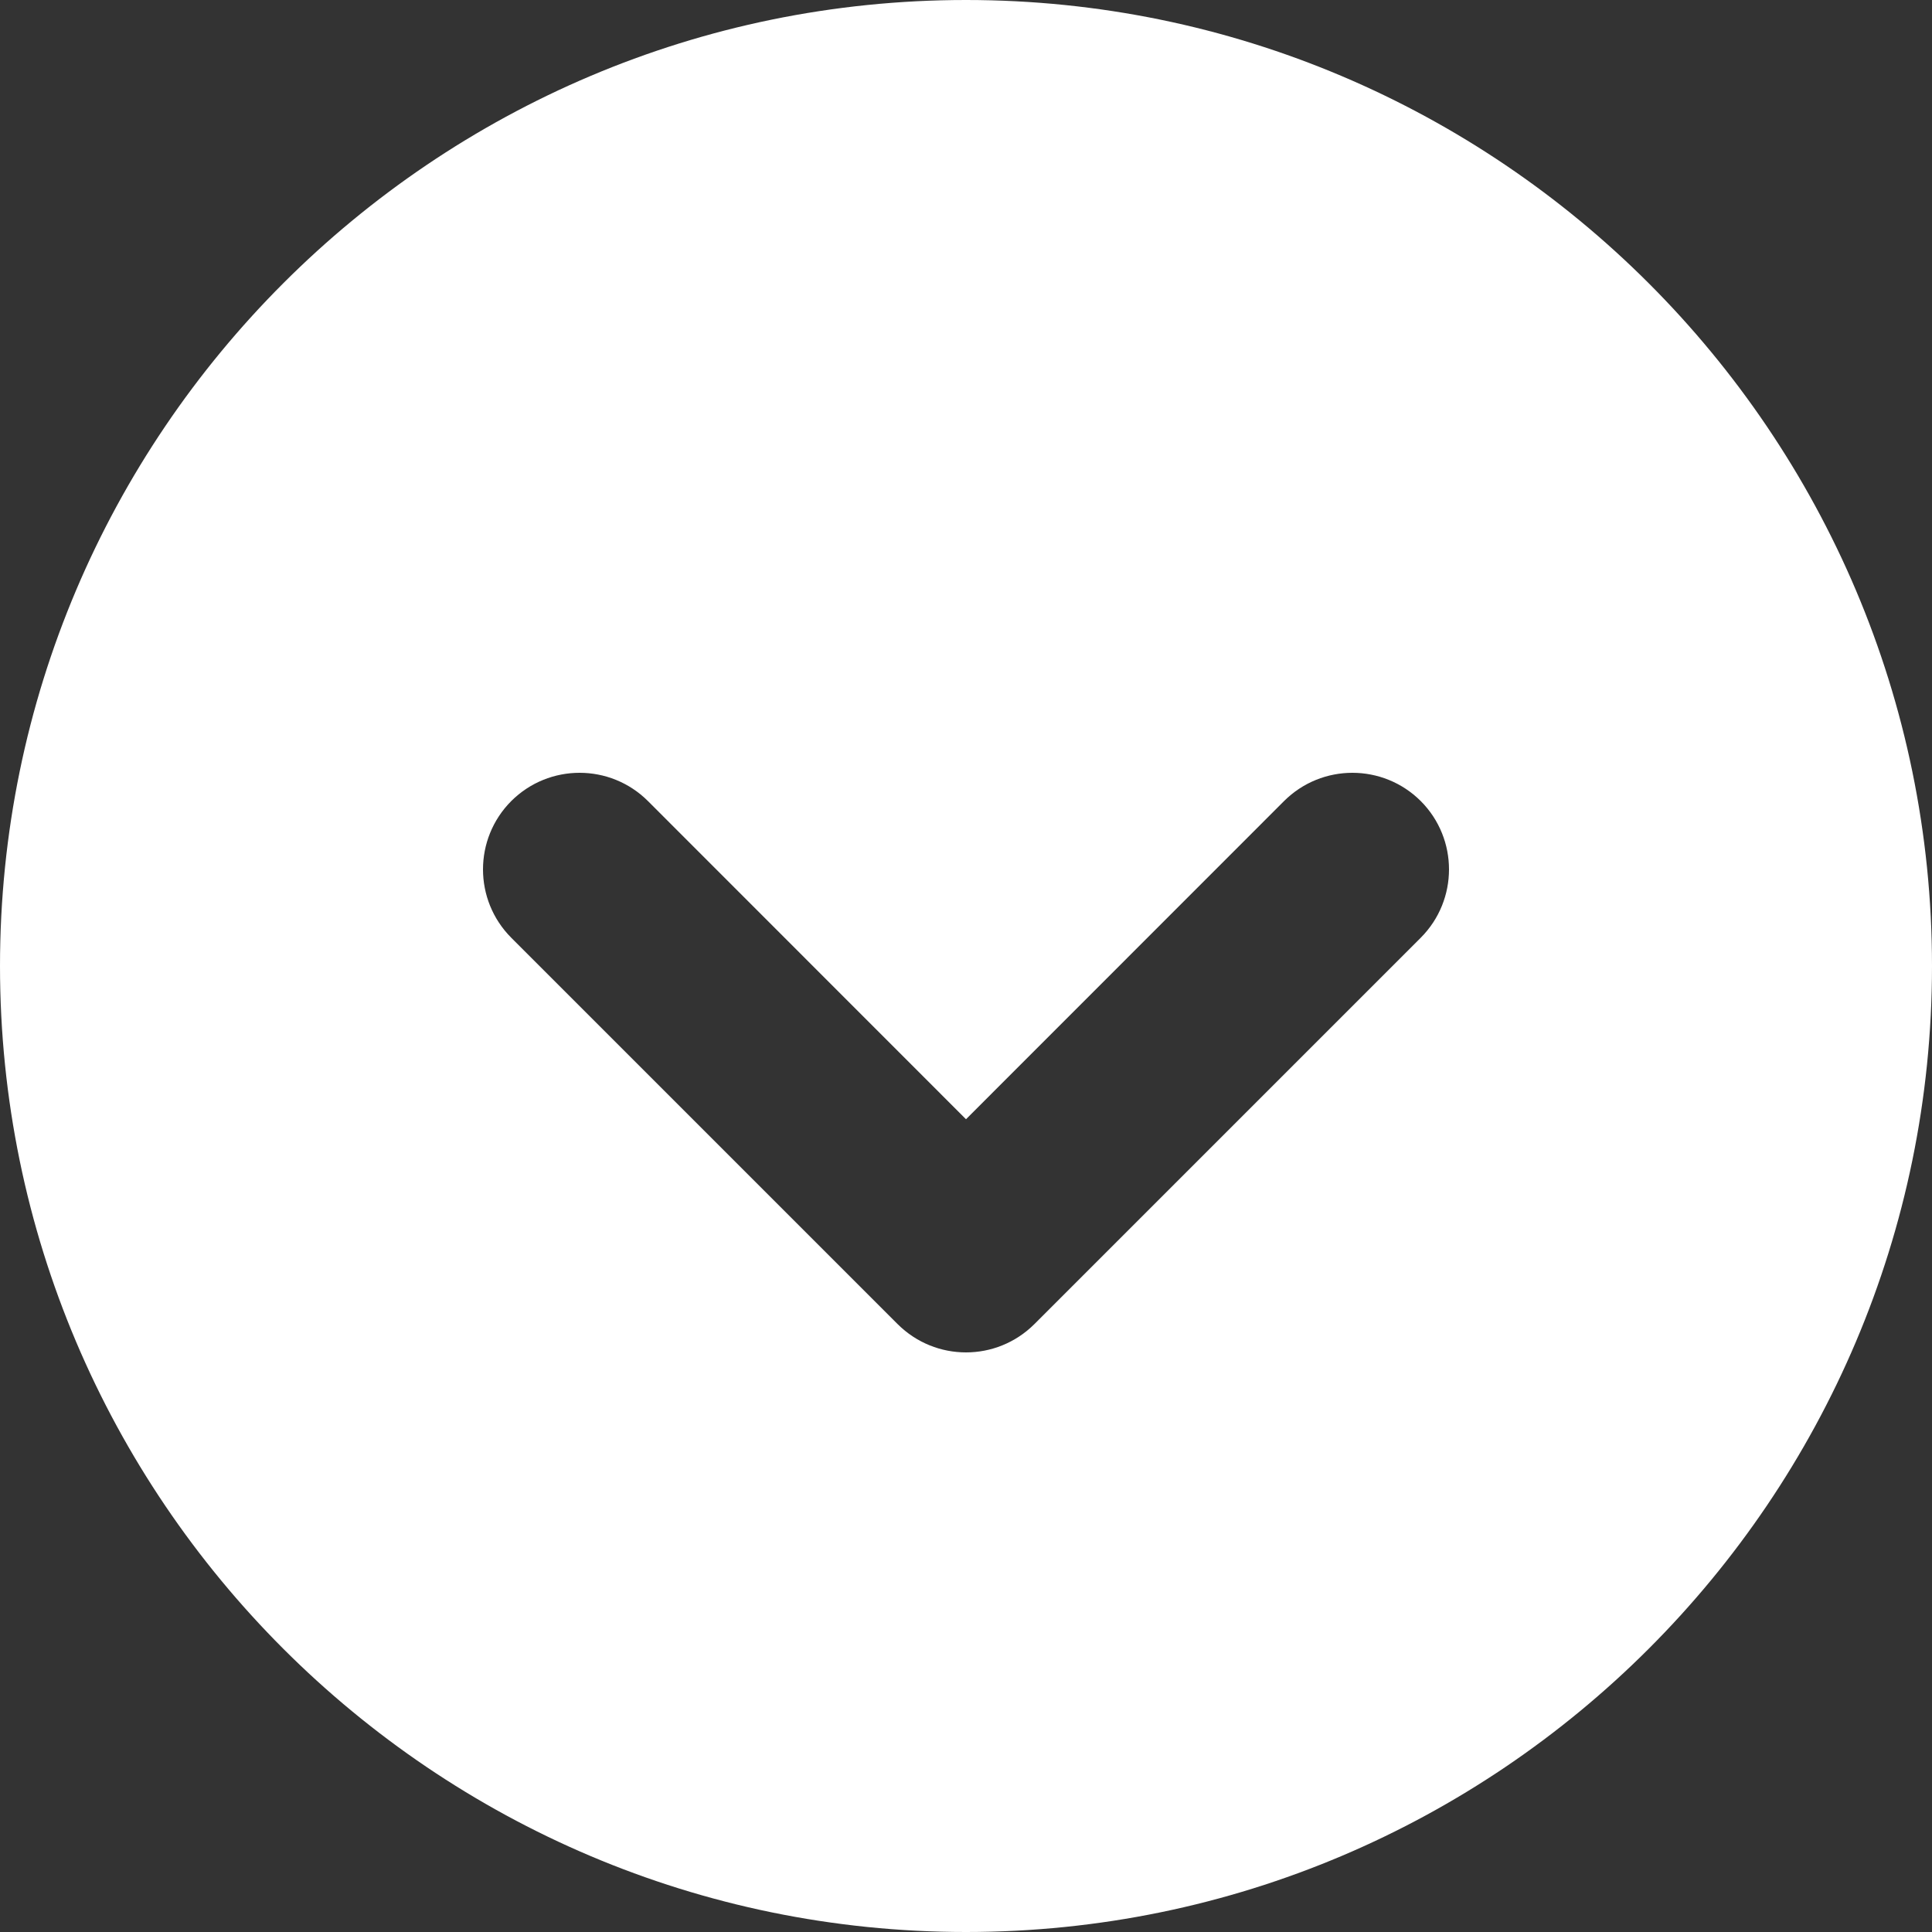 <svg width="16" height="16" viewBox="0 0 16 16" fill="none" xmlns="http://www.w3.org/2000/svg">
<rect x="0" y="0" width="16" height="16" fill="#333333" stroke="none"/>
<g clip-path="url(#clip0_52_7249)">
<path d="M8 16C12.411 16 16 12.411 16 8C16 3.589 12.411 0 8 0C3.589 0 3.33786e-05 3.589 3.33786e-05 8C3.33786e-05 12.411 3.589 16 8 16ZM7.434 10.966L4.234 7.766C3.922 7.453 3.922 6.947 4.234 6.634C4.547 6.322 5.053 6.322 5.366 6.634L8 9.269L10.634 6.634C10.947 6.322 11.453 6.322 11.766 6.634C12.078 6.947 12.078 7.453 11.766 7.766L8.566 10.966C8.409 11.122 8.205 11.2 8 11.2C7.795 11.2 7.591 11.122 7.434 10.966Z" fill="white"/>
</g>
<defs>
<clipPath id="clip0_52_7249">
<rect width="16" height="16" fill="white"/>
</clipPath>
</defs>
</svg>

